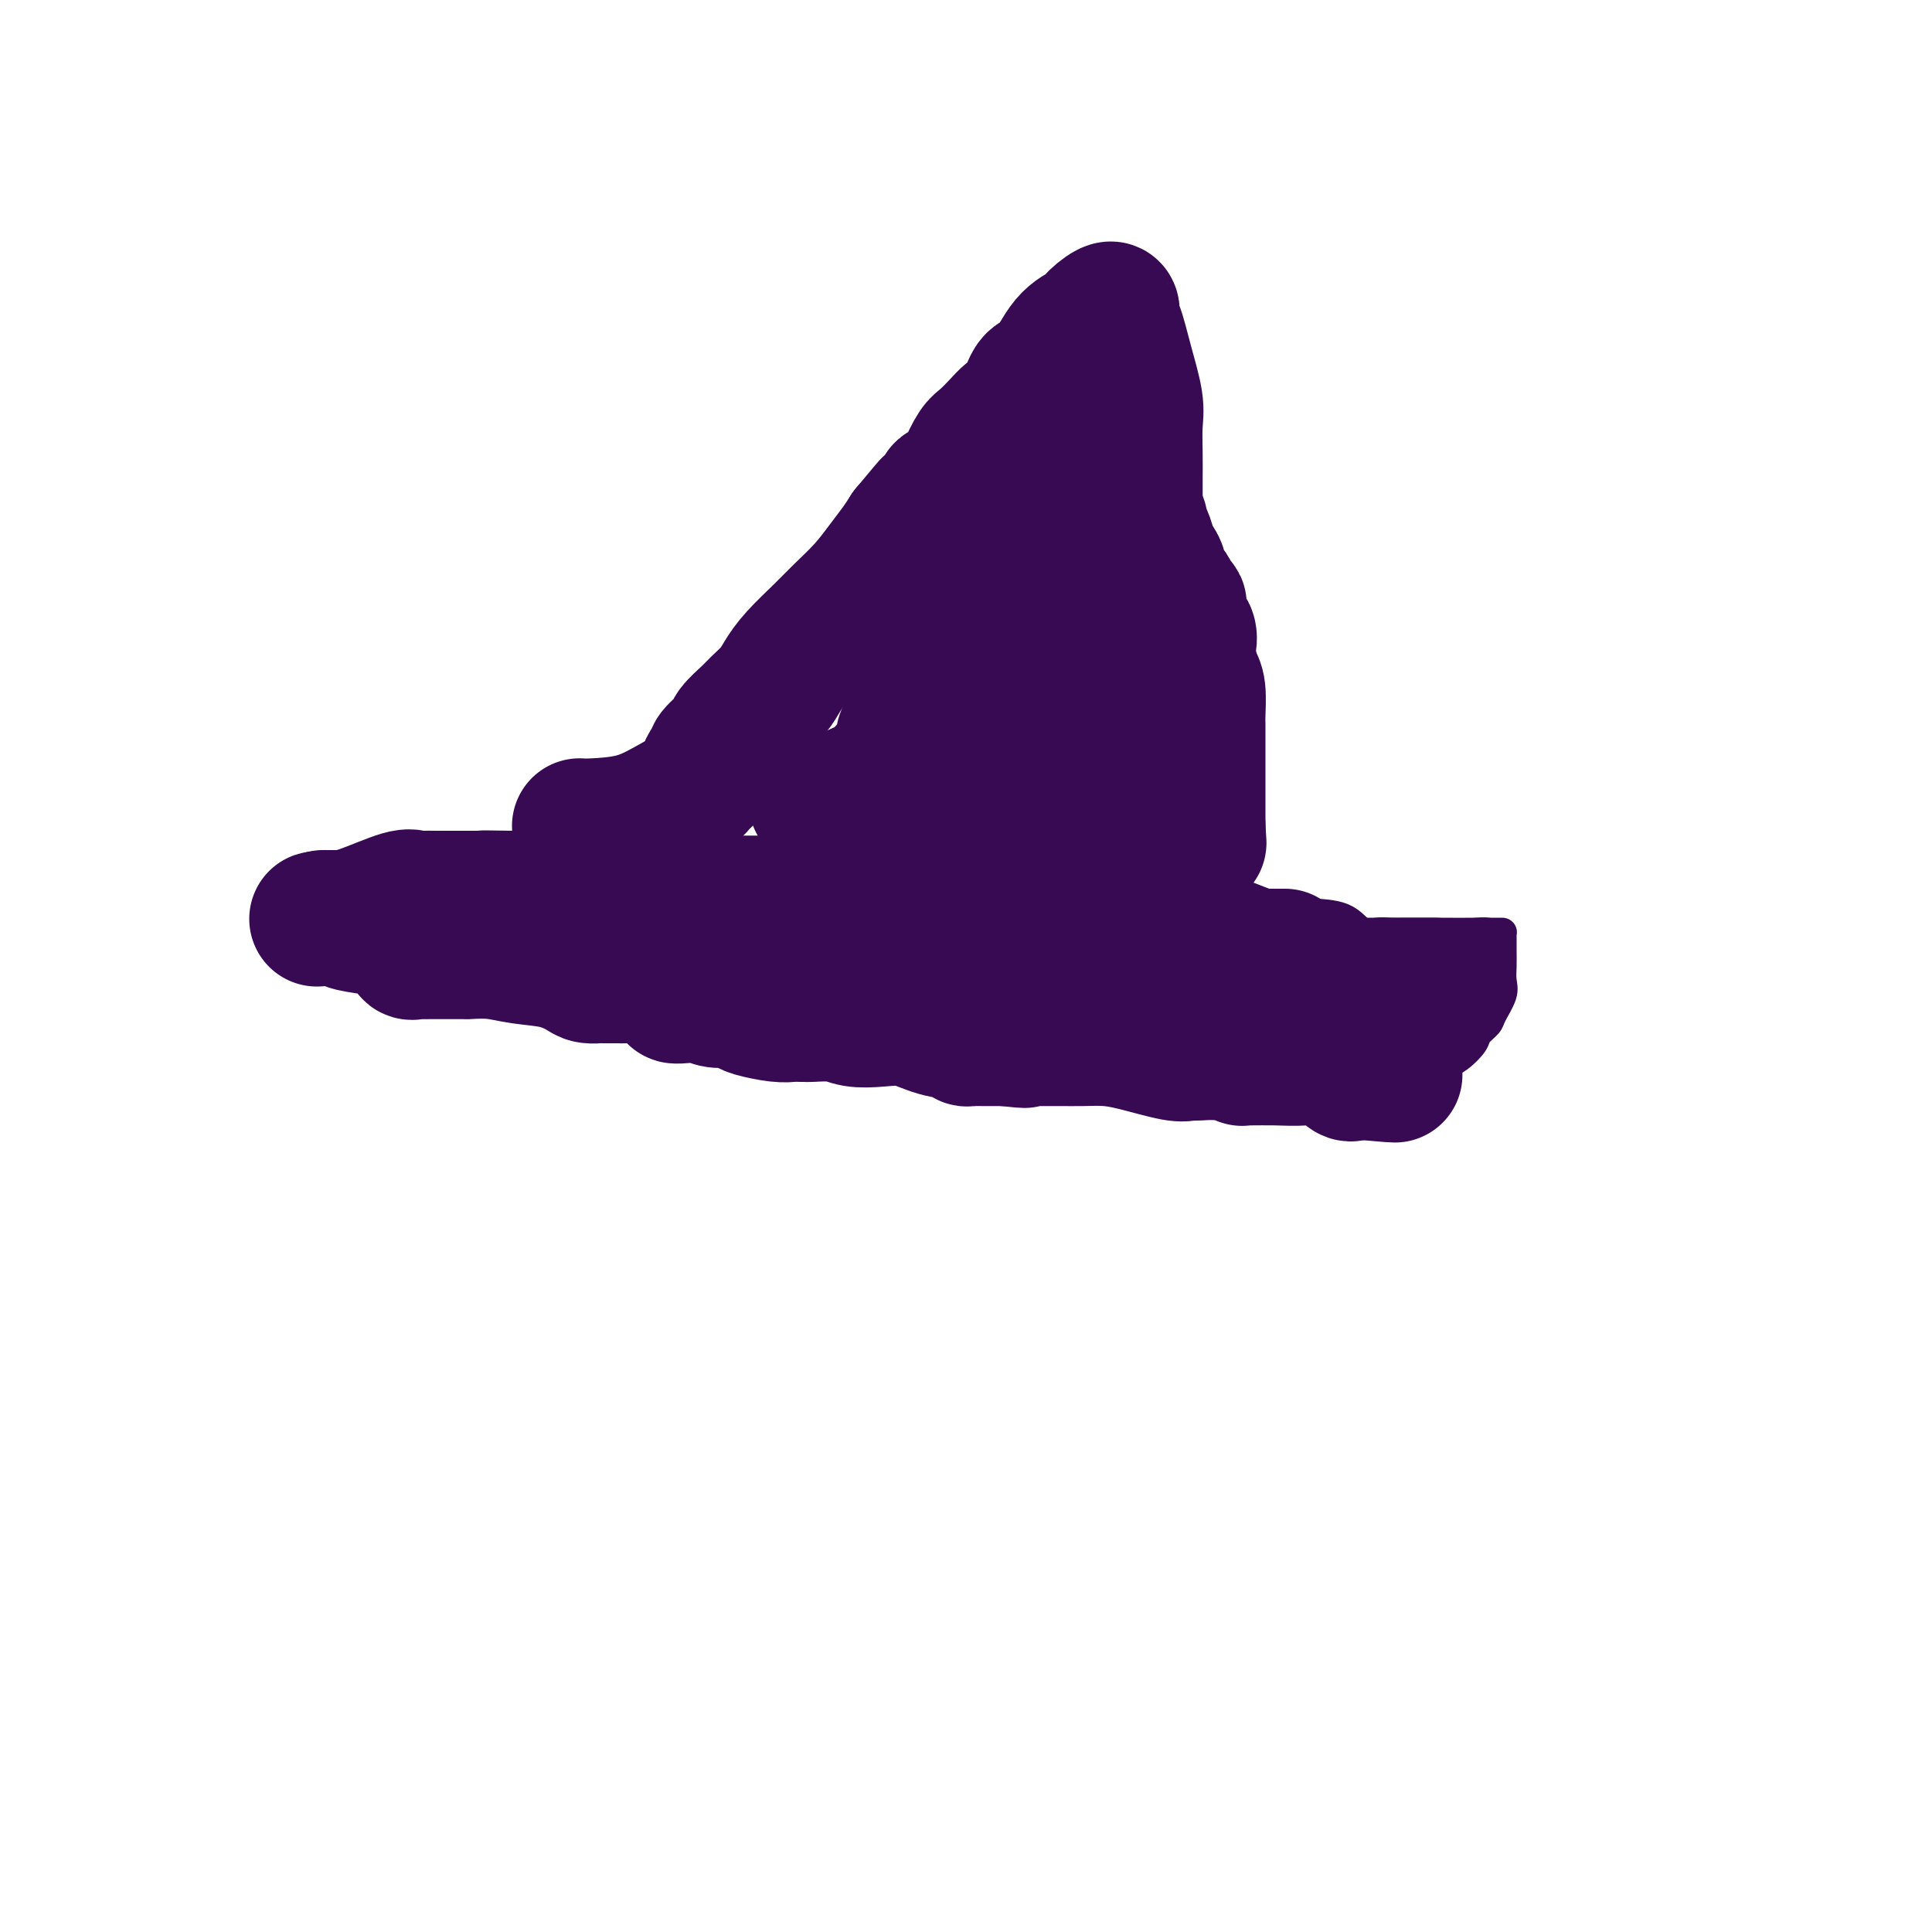 <svg viewBox='0 0 400 400' version='1.1' xmlns='http://www.w3.org/2000/svg' xmlns:xlink='http://www.w3.org/1999/xlink'><g fill='none' stroke='#370A53' stroke-width='6' stroke-linecap='round' stroke-linejoin='round'><path d='M80,201c-0.430,0.081 -0.861,0.162 0,0c0.861,-0.162 3.013,-0.565 6,0c2.987,0.565 6.808,2.100 11,3c4.192,0.900 8.753,1.164 13,2c4.247,0.836 8.178,2.242 12,3c3.822,0.758 7.534,0.868 11,2c3.466,1.132 6.686,3.284 9,4c2.314,0.716 3.723,-0.006 5,0c1.277,0.006 2.424,0.741 3,1c0.576,0.259 0.582,0.044 1,0c0.418,-0.044 1.248,0.085 2,0c0.752,-0.085 1.428,-0.384 3,0c1.572,0.384 4.042,1.452 7,2c2.958,0.548 6.404,0.578 10,1c3.596,0.422 7.342,1.238 11,2c3.658,0.762 7.228,1.472 11,2c3.772,0.528 7.746,0.873 11,1c3.254,0.127 5.789,0.034 8,0c2.211,-0.034 4.100,-0.009 6,0c1.900,0.009 3.813,0.002 5,0c1.187,-0.002 1.648,-0.001 3,0c1.352,0.001 3.596,0.000 5,0c1.404,-0.000 1.967,-0.000 3,0c1.033,0.000 2.535,0.000 4,0c1.465,-0.000 2.895,-0.000 5,0c2.105,0.000 4.887,0.000 8,0c3.113,-0.000 6.556,-0.000 10,0'/><path d='M263,224c11.956,0.155 7.847,0.041 7,0c-0.847,-0.041 1.569,-0.011 3,0c1.431,0.011 1.876,0.003 2,0c0.124,-0.003 -0.072,-0.001 0,0c0.072,0.001 0.411,0.000 1,0c0.589,-0.000 1.429,0.000 2,0c0.571,-0.000 0.874,-0.001 2,0c1.126,0.001 3.077,0.004 4,0c0.923,-0.004 0.819,-0.014 1,0c0.181,0.014 0.647,0.053 1,0c0.353,-0.053 0.591,-0.198 1,0c0.409,0.198 0.987,0.741 1,1c0.013,0.259 -0.538,0.236 0,0c0.538,-0.236 2.165,-0.686 4,-1c1.835,-0.314 3.877,-0.493 5,-1c1.123,-0.507 1.327,-1.344 2,-2c0.673,-0.656 1.814,-1.133 3,-2c1.186,-0.867 2.416,-2.126 3,-3c0.584,-0.874 0.521,-1.364 1,-2c0.479,-0.636 1.502,-1.419 2,-2c0.498,-0.581 0.473,-0.959 1,-2c0.527,-1.041 1.605,-2.744 2,-4c0.395,-1.256 0.106,-2.063 0,-3c-0.106,-0.937 -0.029,-2.002 0,-3c0.029,-0.998 0.008,-1.928 0,-3c-0.008,-1.072 -0.004,-2.287 0,-3c0.004,-0.713 0.009,-0.923 0,-1c-0.009,-0.077 -0.033,-0.021 0,0c0.033,0.021 0.124,0.006 0,0c-0.124,-0.006 -0.464,-0.002 -1,0c-0.536,0.002 -1.268,0.001 -2,0'/><path d='M308,193c-0.830,-0.155 -1.404,-0.041 -3,0c-1.596,0.041 -4.212,0.010 -6,0c-1.788,-0.010 -2.747,0.000 -4,0c-1.253,-0.000 -2.800,-0.010 -4,0c-1.200,0.010 -2.053,0.042 -3,0c-0.947,-0.042 -1.989,-0.156 -3,0c-1.011,0.156 -1.992,0.581 -3,0c-1.008,-0.581 -2.042,-2.170 -4,-3c-1.958,-0.830 -4.839,-0.901 -7,-1c-2.161,-0.099 -3.604,-0.226 -6,-1c-2.396,-0.774 -5.747,-2.193 -8,-3c-2.253,-0.807 -3.408,-1.001 -5,-1c-1.592,0.001 -3.622,0.196 -5,0c-1.378,-0.196 -2.105,-0.785 -3,-1c-0.895,-0.215 -1.959,-0.058 -3,0c-1.041,0.058 -2.061,0.015 -3,0c-0.939,-0.015 -1.799,-0.004 -3,0c-1.201,0.004 -2.743,0.001 -4,0c-1.257,-0.001 -2.230,-0.000 -3,0c-0.770,0.000 -1.337,0.000 -2,0c-0.663,-0.000 -1.423,-0.000 -2,0c-0.577,0.000 -0.973,0.001 -3,0c-2.027,-0.001 -5.687,-0.003 -7,0c-1.313,0.003 -0.279,0.012 -3,0c-2.721,-0.012 -9.196,-0.046 -14,0c-4.804,0.046 -7.938,0.170 -11,0c-3.062,-0.170 -6.053,-0.634 -9,-1c-2.947,-0.366 -5.852,-0.634 -8,-1c-2.148,-0.366 -3.540,-0.829 -5,-1c-1.460,-0.171 -2.989,-0.049 -4,0c-1.011,0.049 -1.506,0.024 -2,0'/><path d='M158,180c-13.647,-0.464 -4.763,-0.124 -2,0c2.763,0.124 -0.595,0.033 -2,0c-1.405,-0.033 -0.856,-0.009 -1,0c-0.144,0.009 -0.982,0.002 -2,0c-1.018,-0.002 -2.215,-0.001 -3,0c-0.785,0.001 -1.158,0.000 -2,0c-0.842,-0.000 -2.153,-0.000 -3,0c-0.847,0.000 -1.231,-0.000 -2,0c-0.769,0.000 -1.924,0.000 -3,0c-1.076,-0.000 -2.073,-0.000 -3,0c-0.927,0.000 -1.786,0.001 -3,0c-1.214,-0.001 -2.785,-0.004 -4,0c-1.215,0.004 -2.075,0.016 -4,0c-1.925,-0.016 -4.915,-0.061 -8,0c-3.085,0.061 -6.263,0.227 -10,0c-3.737,-0.227 -8.031,-0.846 -12,-1c-3.969,-0.154 -7.614,0.157 -10,0c-2.386,-0.157 -3.514,-0.784 -5,-1c-1.486,-0.216 -3.329,-0.022 -4,0c-0.671,0.022 -0.170,-0.128 0,0c0.170,0.128 0.007,0.534 0,1c-0.007,0.466 0.141,0.990 0,2c-0.141,1.010 -0.570,2.505 -1,4'/><path d='M74,185c-0.380,1.900 -0.831,3.150 -1,4c-0.169,0.850 -0.056,1.300 0,2c0.056,0.700 0.055,1.652 0,2c-0.055,0.348 -0.166,0.093 0,0c0.166,-0.093 0.608,-0.025 1,0c0.392,0.025 0.735,0.006 1,0c0.265,-0.006 0.452,-0.001 1,0c0.548,0.001 1.458,-0.003 2,0c0.542,0.003 0.717,0.011 1,0c0.283,-0.011 0.675,-0.042 1,0c0.325,0.042 0.583,0.155 1,0c0.417,-0.155 0.993,-0.580 2,0c1.007,0.580 2.445,2.163 4,3c1.555,0.837 3.226,0.928 5,2c1.774,1.072 3.652,3.124 5,4c1.348,0.876 2.165,0.575 3,1c0.835,0.425 1.686,1.576 2,2c0.314,0.424 0.090,0.121 0,0c-0.090,-0.121 -0.045,-0.061 0,0'/></g>
<g fill='none' stroke='#370A53' stroke-width='28' stroke-linecap='round' stroke-linejoin='round'><path d='M297,204c-0.651,0.000 -1.302,0.000 -2,0c-0.698,0.000 -1.444,0.000 -3,0c-1.556,0.000 -3.922,0.000 -6,0c-2.078,0.000 -3.867,0.000 -5,0c-1.133,0.000 -1.609,-0.000 -2,0c-0.391,0.000 -0.695,0.000 -1,0'/><path d='M278,204c-3.168,0.000 -1.587,0.000 -2,0c-0.413,-0.000 -2.819,-0.000 -5,0c-2.181,0.000 -4.137,0.000 -5,0c-0.863,-0.000 -0.635,-0.000 -1,0c-0.365,0.000 -1.324,0.002 -2,0c-0.676,-0.002 -1.068,-0.007 -1,0c0.068,0.007 0.596,0.026 0,0c-0.596,-0.026 -2.316,-0.096 -4,0c-1.684,0.096 -3.334,0.358 -5,0c-1.666,-0.358 -3.349,-1.336 -5,-2c-1.651,-0.664 -3.268,-1.015 -5,-1c-1.732,0.015 -3.577,0.396 -5,0c-1.423,-0.396 -2.424,-1.570 -3,-2c-0.576,-0.430 -0.728,-0.115 -1,0c-0.272,0.115 -0.664,0.031 -1,0c-0.336,-0.031 -0.618,-0.008 -1,0c-0.382,0.008 -0.866,0.002 -1,0c-0.134,-0.002 0.081,0.000 0,0c-0.081,-0.000 -0.458,-0.004 -1,0c-0.542,0.004 -1.249,0.015 -2,0c-0.751,-0.015 -1.547,-0.057 -2,0c-0.453,0.057 -0.563,0.211 -1,0c-0.437,-0.211 -1.203,-0.789 -2,-1c-0.797,-0.211 -1.627,-0.057 -2,0c-0.373,0.057 -0.290,0.015 -1,0c-0.710,-0.015 -2.212,-0.004 -3,0c-0.788,0.004 -0.860,0.001 -1,0c-0.140,-0.001 -0.347,-0.000 -1,0c-0.653,0.000 -1.753,0.000 -2,0c-0.247,-0.000 0.358,-0.000 0,0c-0.358,0.000 -1.679,0.000 -3,0'/><path d='M210,198c-10.127,-0.928 -1.444,-0.249 2,0c3.444,0.249 1.651,0.067 2,0c0.349,-0.067 2.841,-0.018 5,0c2.159,0.018 3.985,0.005 6,0c2.015,-0.005 4.220,-0.001 6,0c1.780,0.001 3.134,0.000 4,0c0.866,-0.000 1.244,-0.000 2,0c0.756,0.000 1.890,0.000 3,0c1.110,-0.000 2.195,-0.000 3,0c0.805,0.000 1.329,0.000 2,0c0.671,-0.000 1.489,-0.000 2,0c0.511,0.000 0.714,0.000 1,0c0.286,-0.000 0.654,-0.000 1,0c0.346,0.000 0.670,0.000 1,0c0.330,-0.000 0.666,-0.000 1,0c0.334,0.000 0.667,0.000 1,0c0.333,-0.000 0.667,-0.000 1,0c0.333,0.000 0.665,0.000 1,0c0.335,-0.000 0.674,-0.000 1,0c0.326,0.000 0.640,0.000 1,0c0.360,-0.000 0.766,-0.000 1,0c0.234,0.000 0.295,0.000 1,0c0.705,-0.000 2.055,-0.000 3,0c0.945,0.000 1.485,0.000 2,0c0.515,0.000 1.004,0.000 1,0c-0.004,0.000 -0.502,0.000 -1,0'/><path d='M263,198c7.440,0.000 -0.461,0.000 -4,0c-3.539,-0.000 -2.716,-0.000 -3,0c-0.284,0.000 -1.677,0.000 -3,0c-1.323,-0.000 -2.578,-0.000 -3,0c-0.422,0.000 -0.012,0.000 -1,0c-0.988,-0.000 -3.373,-0.001 -5,0c-1.627,0.001 -2.494,0.002 -4,0c-1.506,-0.002 -3.649,-0.007 -5,0c-1.351,0.007 -1.909,0.027 -4,0c-2.091,-0.027 -5.716,-0.102 -9,-1c-3.284,-0.898 -6.229,-2.619 -10,-4c-3.771,-1.381 -8.369,-2.422 -12,-3c-3.631,-0.578 -6.295,-0.695 -9,-1c-2.705,-0.305 -5.450,-0.800 -7,-1c-1.550,-0.200 -1.906,-0.106 -2,0c-0.094,0.106 0.074,0.225 -1,0c-1.074,-0.225 -3.391,-0.792 -5,-1c-1.609,-0.208 -2.510,-0.056 -3,0c-0.490,0.056 -0.569,0.016 -1,0c-0.431,-0.016 -1.216,-0.008 -2,0'/><path d='M170,187c-5.008,-0.464 -2.528,-0.124 -2,0c0.528,0.124 -0.895,0.033 -2,0c-1.105,-0.033 -1.891,-0.009 -3,0c-1.109,0.009 -2.539,0.002 -3,0c-0.461,-0.002 0.048,-0.001 0,0c-0.048,0.001 -0.653,0.000 -1,0c-0.347,-0.000 -0.436,-0.000 -1,0c-0.564,0.000 -1.604,0.000 -2,0c-0.396,-0.000 -0.148,-0.000 -1,0c-0.852,0.000 -2.805,0.000 -4,0c-1.195,-0.000 -1.632,-0.000 -2,0c-0.368,0.000 -0.668,0.000 -1,0c-0.332,-0.000 -0.695,-0.000 -1,0c-0.305,0.000 -0.553,0.001 -1,0c-0.447,-0.001 -1.095,-0.004 -2,0c-0.905,0.004 -2.069,0.015 -4,0c-1.931,-0.015 -4.630,-0.057 -7,0c-2.370,0.057 -4.413,0.211 -7,0c-2.587,-0.211 -5.719,-0.789 -8,-1c-2.281,-0.211 -3.711,-0.057 -5,0c-1.289,0.057 -2.437,0.015 -3,0c-0.563,-0.015 -0.543,-0.004 -1,0c-0.457,0.004 -1.392,0.001 -2,0c-0.608,-0.001 -0.888,-0.000 -1,0c-0.112,0.000 -0.056,0.000 0,0'/><path d='M106,186c-10.285,-0.155 -3.998,-0.042 -2,0c1.998,0.042 -0.294,0.012 -2,0c-1.706,-0.012 -2.826,-0.006 -5,0c-2.174,0.006 -5.404,0.012 -7,0c-1.596,-0.012 -1.560,-0.042 -2,0c-0.440,0.042 -1.355,0.155 -2,0c-0.645,-0.155 -1.018,-0.577 -3,0c-1.982,0.577 -5.572,2.155 -8,3c-2.428,0.845 -3.692,0.958 -5,1c-1.308,0.042 -2.659,0.012 -3,0c-0.341,-0.012 0.330,-0.006 1,0'/><path d='M68,190c-5.474,0.572 -0.160,0.001 2,0c2.160,-0.001 1.166,0.568 2,1c0.834,0.432 3.494,0.729 5,1c1.506,0.271 1.856,0.518 3,1c1.144,0.482 3.081,1.201 4,2c0.919,0.799 0.821,1.678 1,2c0.179,0.322 0.636,0.086 1,0c0.364,-0.086 0.637,-0.023 1,0c0.363,0.023 0.818,0.006 2,0c1.182,-0.006 3.092,-0.002 4,0c0.908,0.002 0.814,0.001 1,0c0.186,-0.001 0.653,-0.001 1,0c0.347,0.001 0.575,0.004 1,0c0.425,-0.004 1.046,-0.013 1,0c-0.046,0.013 -0.759,0.048 0,0c0.759,-0.048 2.990,-0.181 5,0c2.010,0.181 3.801,0.675 6,1c2.199,0.325 4.808,0.479 7,1c2.192,0.521 3.966,1.407 5,2c1.034,0.593 1.327,0.891 2,1c0.673,0.109 1.727,0.029 2,0c0.273,-0.029 -0.234,-0.009 0,0c0.234,0.009 1.209,0.005 2,0c0.791,-0.005 1.398,-0.012 2,0c0.602,0.012 1.201,0.042 2,0c0.799,-0.042 1.800,-0.155 3,0c1.200,0.155 2.600,0.577 4,1'/><path d='M137,203c8.431,1.603 4.007,2.612 3,3c-1.007,0.388 1.403,0.156 3,0c1.597,-0.156 2.382,-0.235 3,0c0.618,0.235 1.069,0.784 2,1c0.931,0.216 2.343,0.100 3,0c0.657,-0.100 0.560,-0.185 1,0c0.440,0.185 1.417,0.638 2,1c0.583,0.362 0.773,0.633 2,1c1.227,0.367 3.491,0.831 5,1c1.509,0.169 2.262,0.044 3,0c0.738,-0.044 1.459,-0.008 2,0c0.541,0.008 0.901,-0.011 1,0c0.099,0.011 -0.065,0.054 1,0c1.065,-0.054 3.357,-0.204 5,0c1.643,0.204 2.637,0.761 4,1c1.363,0.239 3.097,0.159 5,0c1.903,-0.159 3.977,-0.396 6,0c2.023,0.396 3.995,1.427 6,2c2.005,0.573 4.045,0.690 5,1c0.955,0.310 0.827,0.815 1,1c0.173,0.185 0.649,0.050 1,0c0.351,-0.050 0.579,-0.013 1,0c0.421,0.013 1.037,0.004 2,0c0.963,-0.004 2.275,-0.001 3,0c0.725,0.001 0.862,0.001 1,0'/><path d='M208,215c7.462,0.774 2.618,0.207 1,0c-1.618,-0.207 -0.011,-0.056 1,0c1.011,0.056 1.424,0.015 2,0c0.576,-0.015 1.314,-0.004 2,0c0.686,0.004 1.319,0.001 2,0c0.681,-0.001 1.409,0.002 2,0c0.591,-0.002 1.043,-0.007 2,0c0.957,0.007 2.417,0.026 4,0c1.583,-0.026 3.290,-0.098 5,0c1.710,0.098 3.425,0.366 6,1c2.575,0.634 6.011,1.633 8,2c1.989,0.367 2.530,0.102 3,0c0.470,-0.102 0.867,-0.041 1,0c0.133,0.041 0.001,0.064 1,0c0.999,-0.064 3.129,-0.213 5,0c1.871,0.213 3.483,0.790 4,1c0.517,0.210 -0.060,0.053 0,0c0.060,-0.053 0.759,-0.003 2,0c1.241,0.003 3.025,-0.041 5,0c1.975,0.041 4.140,0.169 6,0c1.860,-0.169 3.416,-0.634 5,0c1.584,0.634 3.198,2.366 4,3c0.802,0.634 0.793,0.171 1,0c0.207,-0.171 0.631,-0.049 1,0c0.369,0.049 0.685,0.024 1,0'/><path d='M282,222c12.022,1.082 5.078,0.286 3,0c-2.078,-0.286 0.711,-0.063 2,0c1.289,0.063 1.077,-0.035 1,0c-0.077,0.035 -0.021,0.202 0,0c0.021,-0.202 0.006,-0.772 0,-1c-0.006,-0.228 -0.003,-0.114 0,0'/><path d='M120,171c0.537,0.043 1.075,0.086 3,0c1.925,-0.086 5.238,-0.299 8,-1c2.762,-0.701 4.974,-1.888 7,-3c2.026,-1.112 3.866,-2.147 5,-3c1.134,-0.853 1.562,-1.524 2,-2c0.438,-0.476 0.885,-0.755 1,-1c0.115,-0.245 -0.102,-0.454 0,-1c0.102,-0.546 0.522,-1.430 1,-2c0.478,-0.570 1.014,-0.828 1,-1c-0.014,-0.172 -0.577,-0.258 0,-1c0.577,-0.742 2.294,-2.141 3,-3c0.706,-0.859 0.401,-1.177 1,-2c0.599,-0.823 2.101,-2.151 3,-3c0.899,-0.849 1.195,-1.220 2,-2c0.805,-0.780 2.118,-1.968 3,-3c0.882,-1.032 1.334,-1.909 2,-3c0.666,-1.091 1.546,-2.395 3,-4c1.454,-1.605 3.481,-3.511 5,-5c1.519,-1.489 2.528,-2.562 4,-4c1.472,-1.438 3.405,-3.241 5,-5c1.595,-1.759 2.853,-3.474 4,-5c1.147,-1.526 2.185,-2.865 3,-4c0.815,-1.135 1.408,-2.068 2,-3'/><path d='M188,110c7.474,-8.958 3.660,-4.354 3,-3c-0.660,1.354 1.836,-0.541 3,-2c1.164,-1.459 0.998,-2.482 1,-3c0.002,-0.518 0.173,-0.532 1,-1c0.827,-0.468 2.308,-1.389 3,-2c0.692,-0.611 0.593,-0.912 1,-2c0.407,-1.088 1.320,-2.964 2,-4c0.680,-1.036 1.126,-1.230 2,-2c0.874,-0.770 2.176,-2.114 3,-3c0.824,-0.886 1.171,-1.315 2,-2c0.829,-0.685 2.141,-1.626 3,-3c0.859,-1.374 1.264,-3.182 2,-4c0.736,-0.818 1.802,-0.645 3,-2c1.198,-1.355 2.527,-4.237 4,-6c1.473,-1.763 3.091,-2.407 4,-3c0.909,-0.593 1.111,-1.134 2,-2c0.889,-0.866 2.466,-2.055 3,-2c0.534,0.055 0.024,1.356 0,2c-0.024,0.644 0.438,0.632 1,2c0.562,1.368 1.222,4.115 2,7c0.778,2.885 1.672,5.907 2,8c0.328,2.093 0.088,3.257 0,5c-0.088,1.743 -0.024,4.065 0,6c0.024,1.935 0.006,3.482 0,5c-0.006,1.518 -0.002,3.005 0,4c0.002,0.995 0.001,1.497 0,2'/><path d='M235,105c0.239,4.044 0.837,3.152 1,3c0.163,-0.152 -0.110,0.434 0,1c0.110,0.566 0.602,1.110 1,2c0.398,0.890 0.702,2.125 1,3c0.298,0.875 0.590,1.390 1,2c0.410,0.610 0.936,1.316 1,2c0.064,0.684 -0.336,1.347 0,2c0.336,0.653 1.409,1.295 2,2c0.591,0.705 0.702,1.472 1,2c0.298,0.528 0.784,0.817 1,1c0.216,0.183 0.162,0.259 0,1c-0.162,0.741 -0.433,2.145 0,3c0.433,0.855 1.570,1.160 2,2c0.430,0.840 0.154,2.214 0,3c-0.154,0.786 -0.185,0.982 0,2c0.185,1.018 0.585,2.856 1,4c0.415,1.144 0.843,1.595 1,3c0.157,1.405 0.042,3.766 0,5c-0.042,1.234 -0.011,1.342 0,2c0.011,0.658 0.003,1.867 0,3c-0.003,1.133 -0.001,2.190 0,3c0.001,0.810 0.000,1.372 0,2c-0.000,0.628 -0.000,1.321 0,2c0.000,0.679 0.000,1.344 0,2c-0.000,0.656 -0.000,1.302 0,2c0.000,0.698 0.000,1.448 0,2c-0.000,0.552 -0.000,0.908 0,1c0.000,0.092 0.000,-0.078 0,0c-0.000,0.078 -0.000,0.406 0,1c0.000,0.594 0.000,1.456 0,2c-0.000,0.544 -0.000,0.772 0,1'/><path d='M248,171c0.344,6.415 0.205,2.451 0,1c-0.205,-1.451 -0.476,-0.389 -1,0c-0.524,0.389 -1.300,0.103 -2,0c-0.700,-0.103 -1.322,-0.025 -2,0c-0.678,0.025 -1.412,-0.003 -2,0c-0.588,0.003 -1.031,0.035 -2,0c-0.969,-0.035 -2.463,-0.139 -4,-1c-1.537,-0.861 -3.117,-2.479 -5,-3c-1.883,-0.521 -4.068,0.057 -5,0c-0.932,-0.057 -0.609,-0.747 -1,-1c-0.391,-0.253 -1.494,-0.068 -2,0c-0.506,0.068 -0.416,0.018 -1,0c-0.584,-0.018 -1.843,-0.005 -3,0c-1.157,0.005 -2.211,0.001 -3,0c-0.789,-0.001 -1.311,0.001 -2,0c-0.689,-0.001 -1.545,-0.004 -2,0c-0.455,0.004 -0.510,0.015 -1,0c-0.490,-0.015 -1.415,-0.057 -2,0c-0.585,0.057 -0.829,0.211 -2,0c-1.171,-0.211 -3.269,-0.789 -5,-1c-1.731,-0.211 -3.095,-0.057 -4,0c-0.905,0.057 -1.351,0.015 -2,0c-0.649,-0.015 -1.503,-0.004 -2,0c-0.497,0.004 -0.638,0.001 -1,0c-0.362,-0.001 -0.943,-0.000 -2,0c-1.057,0.000 -2.588,0.000 -4,0c-1.412,-0.000 -2.706,-0.000 -4,0'/><path d='M182,166c-10.728,-0.774 -4.548,-0.207 -3,0c1.548,0.207 -1.537,0.056 -3,0c-1.463,-0.056 -1.303,-0.015 -2,0c-0.697,0.015 -2.250,0.006 -3,0c-0.750,-0.006 -0.697,-0.008 -1,0c-0.303,0.008 -0.962,0.025 -1,0c-0.038,-0.025 0.544,-0.091 1,0c0.456,0.091 0.785,0.340 2,0c1.215,-0.340 3.316,-1.270 5,-2c1.684,-0.730 2.951,-1.259 4,-2c1.049,-0.741 1.882,-1.694 3,-3c1.118,-1.306 2.522,-2.964 3,-4c0.478,-1.036 0.029,-1.450 0,-2c-0.029,-0.550 0.361,-1.235 1,-2c0.639,-0.765 1.526,-1.610 2,-2c0.474,-0.390 0.534,-0.324 1,-1c0.466,-0.676 1.336,-2.095 2,-3c0.664,-0.905 1.121,-1.298 2,-2c0.879,-0.702 2.179,-1.715 3,-3c0.821,-1.285 1.164,-2.843 2,-4c0.836,-1.157 2.166,-1.913 3,-3c0.834,-1.087 1.171,-2.504 2,-4c0.829,-1.496 2.150,-3.071 3,-4c0.850,-0.929 1.229,-1.212 2,-2c0.771,-0.788 1.935,-2.082 3,-3c1.065,-0.918 2.033,-1.459 3,-2'/><path d='M216,118c5.174,-6.753 2.110,-3.134 2,-2c-0.110,1.134 2.733,-0.215 4,-1c1.267,-0.785 0.956,-1.005 1,-1c0.044,0.005 0.442,0.235 1,0c0.558,-0.235 1.275,-0.934 1,-1c-0.275,-0.066 -1.542,0.500 -2,2c-0.458,1.500 -0.109,3.935 0,6c0.109,2.065 -0.023,3.759 0,5c0.023,1.241 0.203,2.029 0,3c-0.203,0.971 -0.787,2.124 -1,3c-0.213,0.876 -0.053,1.475 0,2c0.053,0.525 -0.001,0.975 0,2c0.001,1.025 0.057,2.624 0,4c-0.057,1.376 -0.227,2.528 0,4c0.227,1.472 0.850,3.263 1,4c0.150,0.737 -0.172,0.418 0,1c0.172,0.582 0.840,2.063 1,3c0.160,0.937 -0.188,1.329 0,2c0.188,0.671 0.911,1.620 1,2c0.089,0.380 -0.455,0.190 -1,0'/><path d='M224,156c0.083,3.210 -0.710,-0.765 -2,-3c-1.290,-2.235 -3.079,-2.732 -6,-4c-2.921,-1.268 -6.975,-3.309 -10,-5c-3.025,-1.691 -5.023,-3.033 -6,-4c-0.977,-0.967 -0.934,-1.559 -1,-2c-0.066,-0.441 -0.240,-0.729 0,-1c0.240,-0.271 0.893,-0.523 1,-1c0.107,-0.477 -0.333,-1.177 0,-2c0.333,-0.823 1.437,-1.769 3,-3c1.563,-1.231 3.584,-2.746 5,-4c1.416,-1.254 2.225,-2.246 3,-3c0.775,-0.754 1.515,-1.270 2,-2c0.485,-0.730 0.714,-1.674 1,-2c0.286,-0.326 0.630,-0.032 1,0c0.370,0.032 0.767,-0.196 1,-1c0.233,-0.804 0.301,-2.184 1,-3c0.699,-0.816 2.030,-1.068 3,-2c0.970,-0.932 1.581,-2.545 2,-4c0.419,-1.455 0.648,-2.753 1,-4c0.352,-1.247 0.826,-2.442 1,-4c0.174,-1.558 0.047,-3.477 0,-5c-0.047,-1.523 -0.012,-2.649 0,-4c0.012,-1.351 0.003,-2.927 0,-4c-0.003,-1.073 -0.001,-1.644 0,-2c0.001,-0.356 0.000,-0.498 0,-1c-0.000,-0.502 -0.000,-1.366 0,-2c0.000,-0.634 0.000,-1.038 0,-1c-0.000,0.038 -0.000,0.519 0,1'/></g>
</svg>